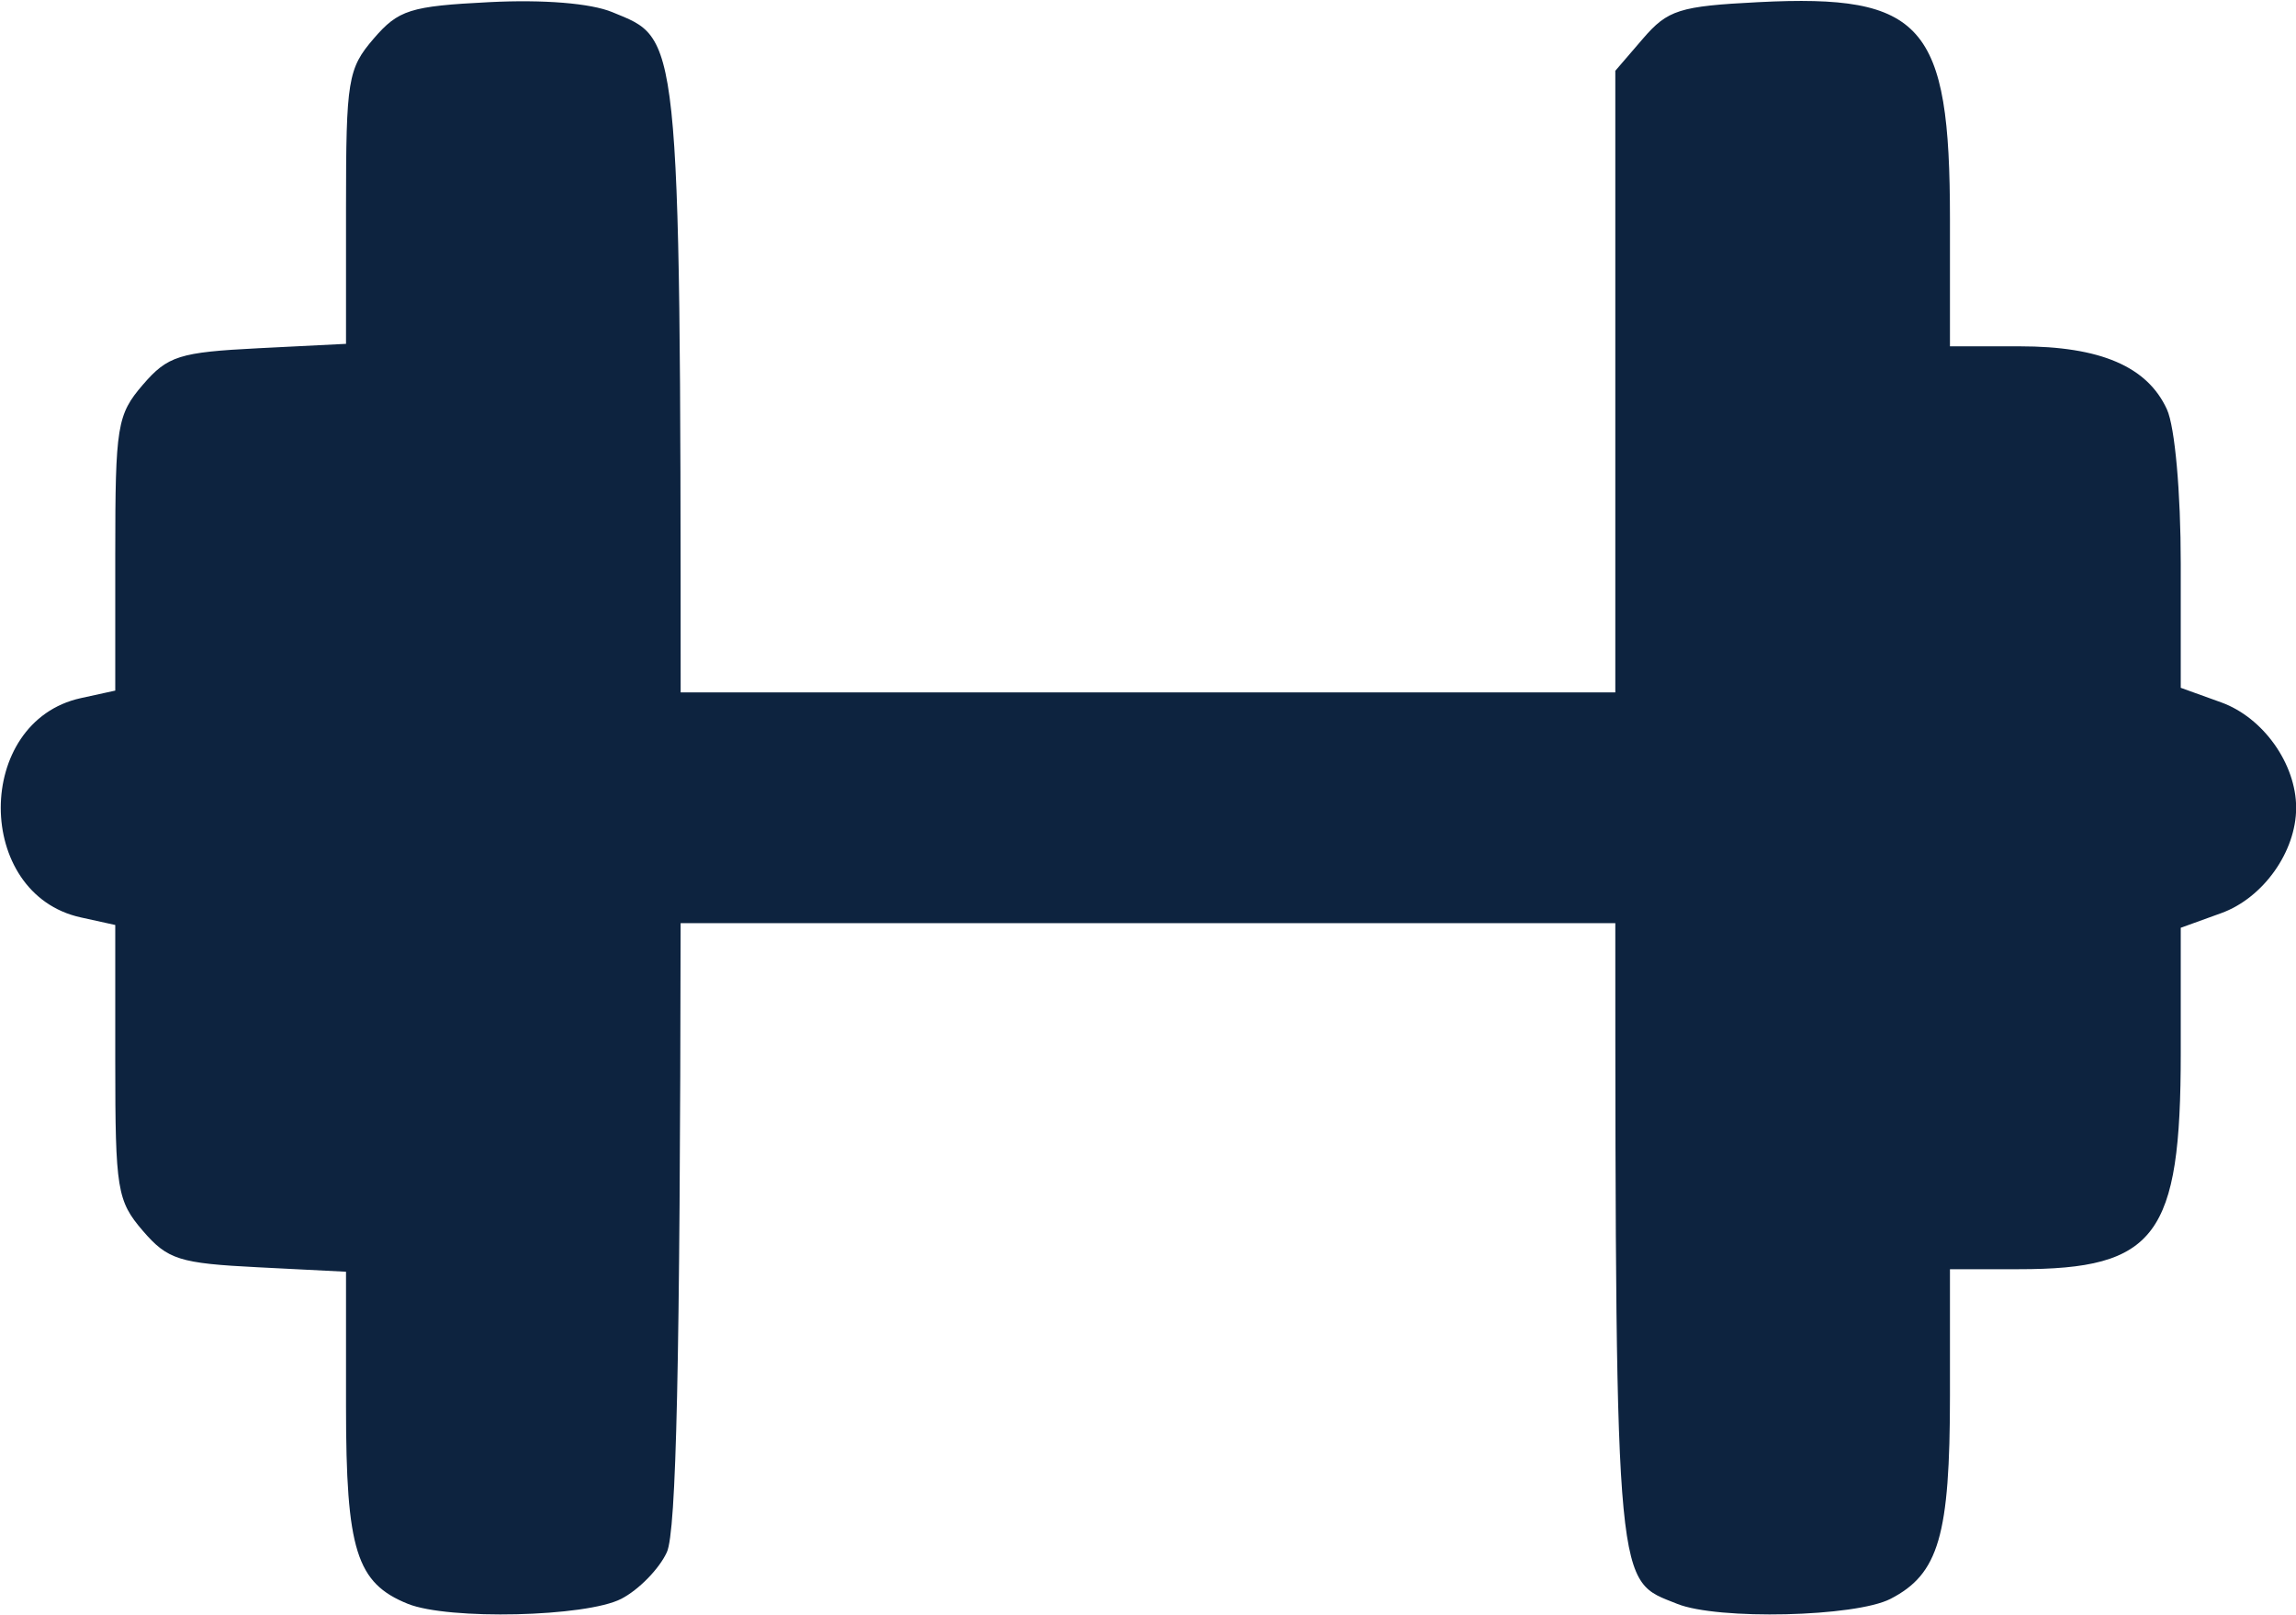 <svg xmlns="http://www.w3.org/2000/svg" xmlns:xlink="http://www.w3.org/1999/xlink" xmlns:serif="http://www.serif.com/" width="100%" height="100%" viewBox="0 0 199 140" xml:space="preserve" style="fill-rule:evenodd;clip-rule:evenodd;stroke-linejoin:round;stroke-miterlimit:2;">    <g transform="matrix(1,0,0,1,-1738.97,-1203.5)">        <g transform="matrix(3.78,0,0,3.78,1209.97,511.693)">            <path d="M155.553,204.191C155.541,214.333 155.454,218.143 155.238,218.618C155.064,218.999 154.594,219.481 154.193,219.688C153.39,220.104 150.227,220.178 149.299,219.803C148.118,219.327 147.881,218.57 147.881,215.273L147.881,212.186L145.868,212.084C144.057,211.993 143.792,211.909 143.222,211.247C142.632,210.56 142.59,210.301 142.59,207.372L142.59,204.233L141.799,204.059C139.353,203.522 139.353,199.568 141.799,199.03L142.59,198.857L142.59,195.718C142.59,192.788 142.632,192.529 143.222,191.843C143.792,191.181 144.057,191.097 145.868,191.005L147.881,190.904L147.881,187.772C147.881,184.851 147.924,184.591 148.514,183.905C149.084,183.243 149.348,183.159 151.167,183.067C152.412,183.004 153.493,183.092 153.986,183.296C155.509,183.927 155.554,183.573 155.554,198.899L176.985,198.899L176.985,184.641L177.618,183.905C178.188,183.243 178.453,183.159 180.271,183.067C184.042,182.877 184.658,183.575 184.658,188.038L184.658,190.961L186.259,190.961C188.107,190.961 189.185,191.424 189.634,192.409C189.816,192.81 189.95,194.306 189.95,195.948L189.95,198.793L190.879,199.128C191.841,199.476 192.596,200.538 192.596,201.545C192.596,202.551 191.841,203.613 190.879,203.961L189.95,204.297L189.95,207.167C189.95,211.373 189.384,212.128 186.233,212.128L184.658,212.128L184.658,215.026C184.658,218.237 184.401,219.118 183.297,219.688C182.494,220.104 179.331,220.178 178.403,219.803C177.017,219.244 176.985,219.73 176.985,204.191L155.553,204.191Z" style="fill:rgb(13,35,63);"></path>        </g>    </g></svg>